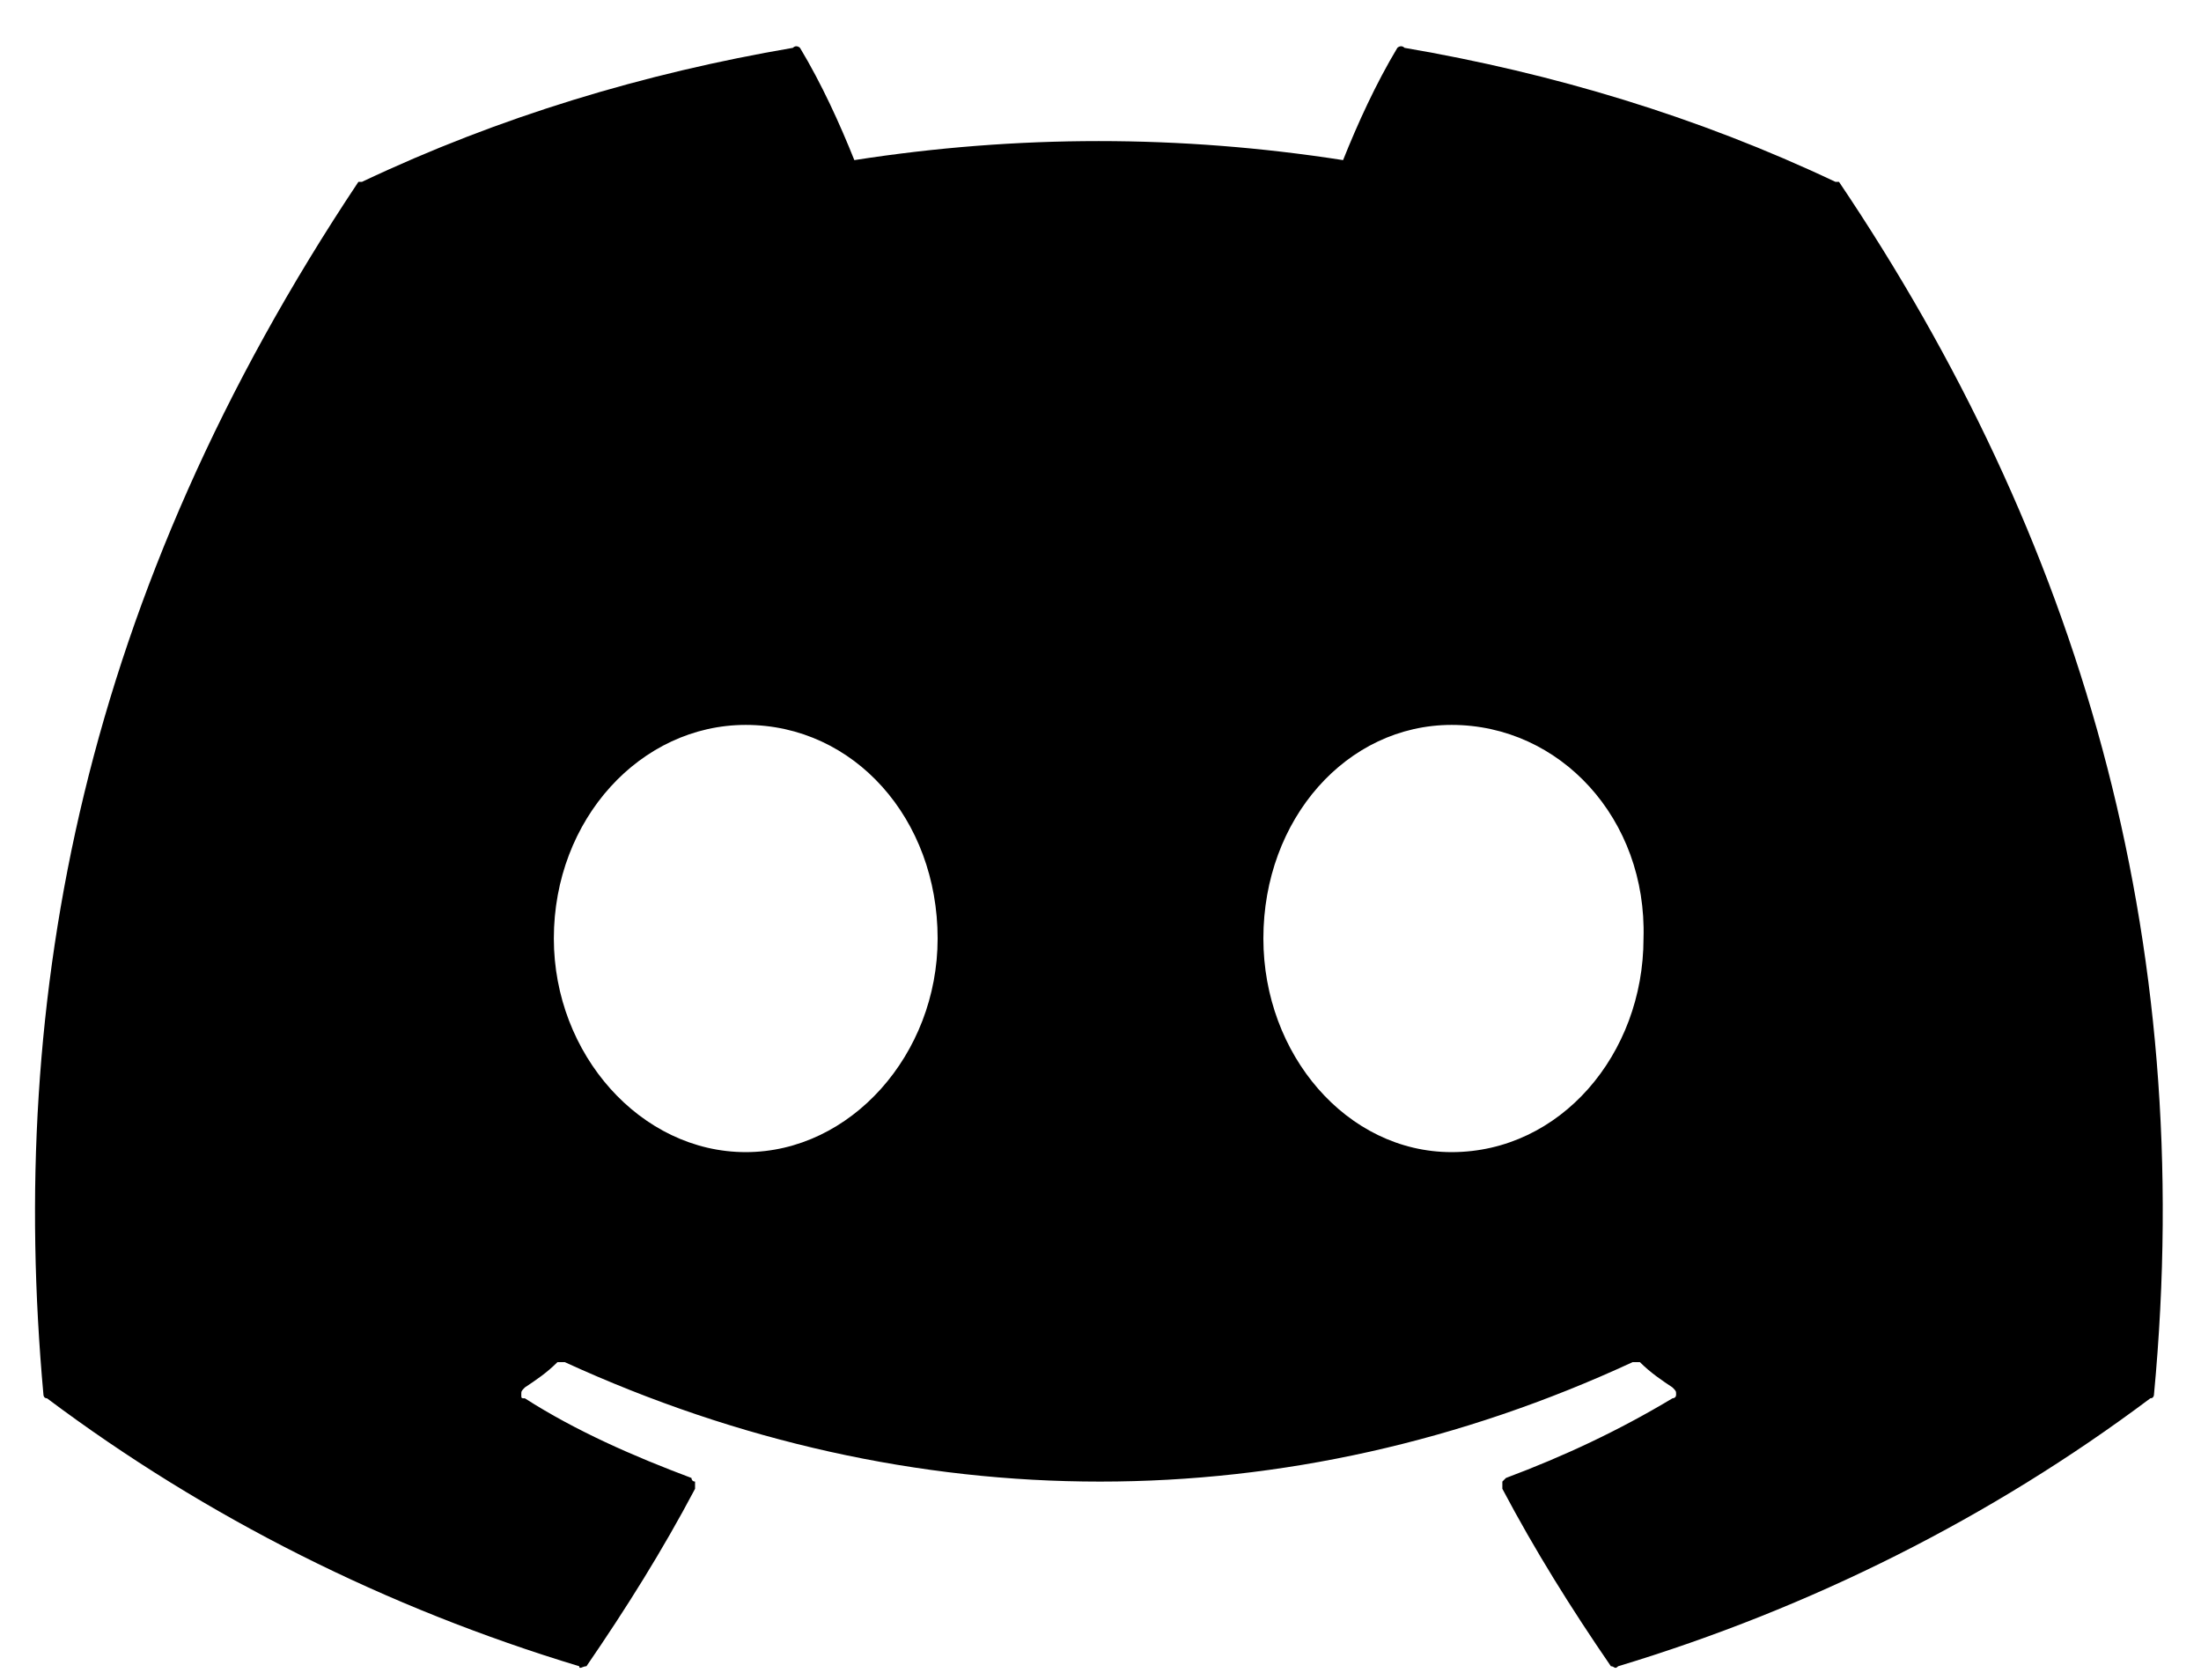 <svg width="38" height="29" viewBox="0 0 38 29" fill="none" xmlns="http://www.w3.org/2000/svg">
<path d="M31.75 3.139C35.875 9.264 37.938 16.139 37.188 24.076C37.188 24.076 37.188 24.139 37.125 24.139C34.375 26.201 31.25 27.764 27.938 28.764C27.875 28.826 27.875 28.764 27.812 28.764C27.125 27.764 26.5 26.764 25.938 25.701C25.938 25.639 25.938 25.639 25.938 25.576L26 25.514C27 25.139 27.938 24.701 28.875 24.139C28.875 24.139 28.938 24.139 28.938 24.076C28.938 24.014 28.938 24.014 28.875 23.951C28.688 23.826 28.5 23.701 28.312 23.514C28.25 23.514 28.25 23.514 28.188 23.514C22.25 26.264 15.75 26.264 9.75 23.514C9.688 23.514 9.625 23.514 9.625 23.514C9.438 23.701 9.25 23.826 9.062 23.951C9 24.014 9 24.014 9 24.076C9 24.139 9 24.139 9.062 24.139C9.938 24.701 10.938 25.139 11.938 25.514C11.938 25.514 11.938 25.576 12 25.576C12 25.639 12 25.639 12 25.701C11.438 26.764 10.812 27.764 10.125 28.764C10.062 28.764 10 28.826 10 28.764C6.688 27.764 3.562 26.201 0.812 24.139C0.75 24.139 0.75 24.076 0.75 24.076C0.125 17.201 1.438 10.264 6.188 3.139C6.188 3.139 6.188 3.139 6.25 3.139C8.625 2.014 11.125 1.264 13.688 0.826C13.75 0.764 13.812 0.826 13.812 0.826C14.188 1.451 14.5 2.139 14.75 2.764C17.562 2.326 20.375 2.326 23.188 2.764C23.438 2.139 23.75 1.451 24.125 0.826C24.125 0.826 24.188 0.764 24.25 0.826C26.812 1.264 29.312 2.014 31.688 3.139C31.75 3.139 31.75 3.139 31.75 3.139ZM12.875 19.889C14.688 19.889 16.188 18.201 16.188 16.201C16.188 14.139 14.75 12.514 12.875 12.514C11.062 12.514 9.562 14.139 9.562 16.201C9.562 18.201 11.062 19.889 12.875 19.889ZM25.062 19.889C26.938 19.889 28.375 18.201 28.375 16.201C28.438 14.139 26.938 12.514 25.062 12.514C23.25 12.514 21.812 14.139 21.812 16.201C21.812 18.201 23.25 19.889 25.062 19.889Z" fill="black"/>
</svg>
